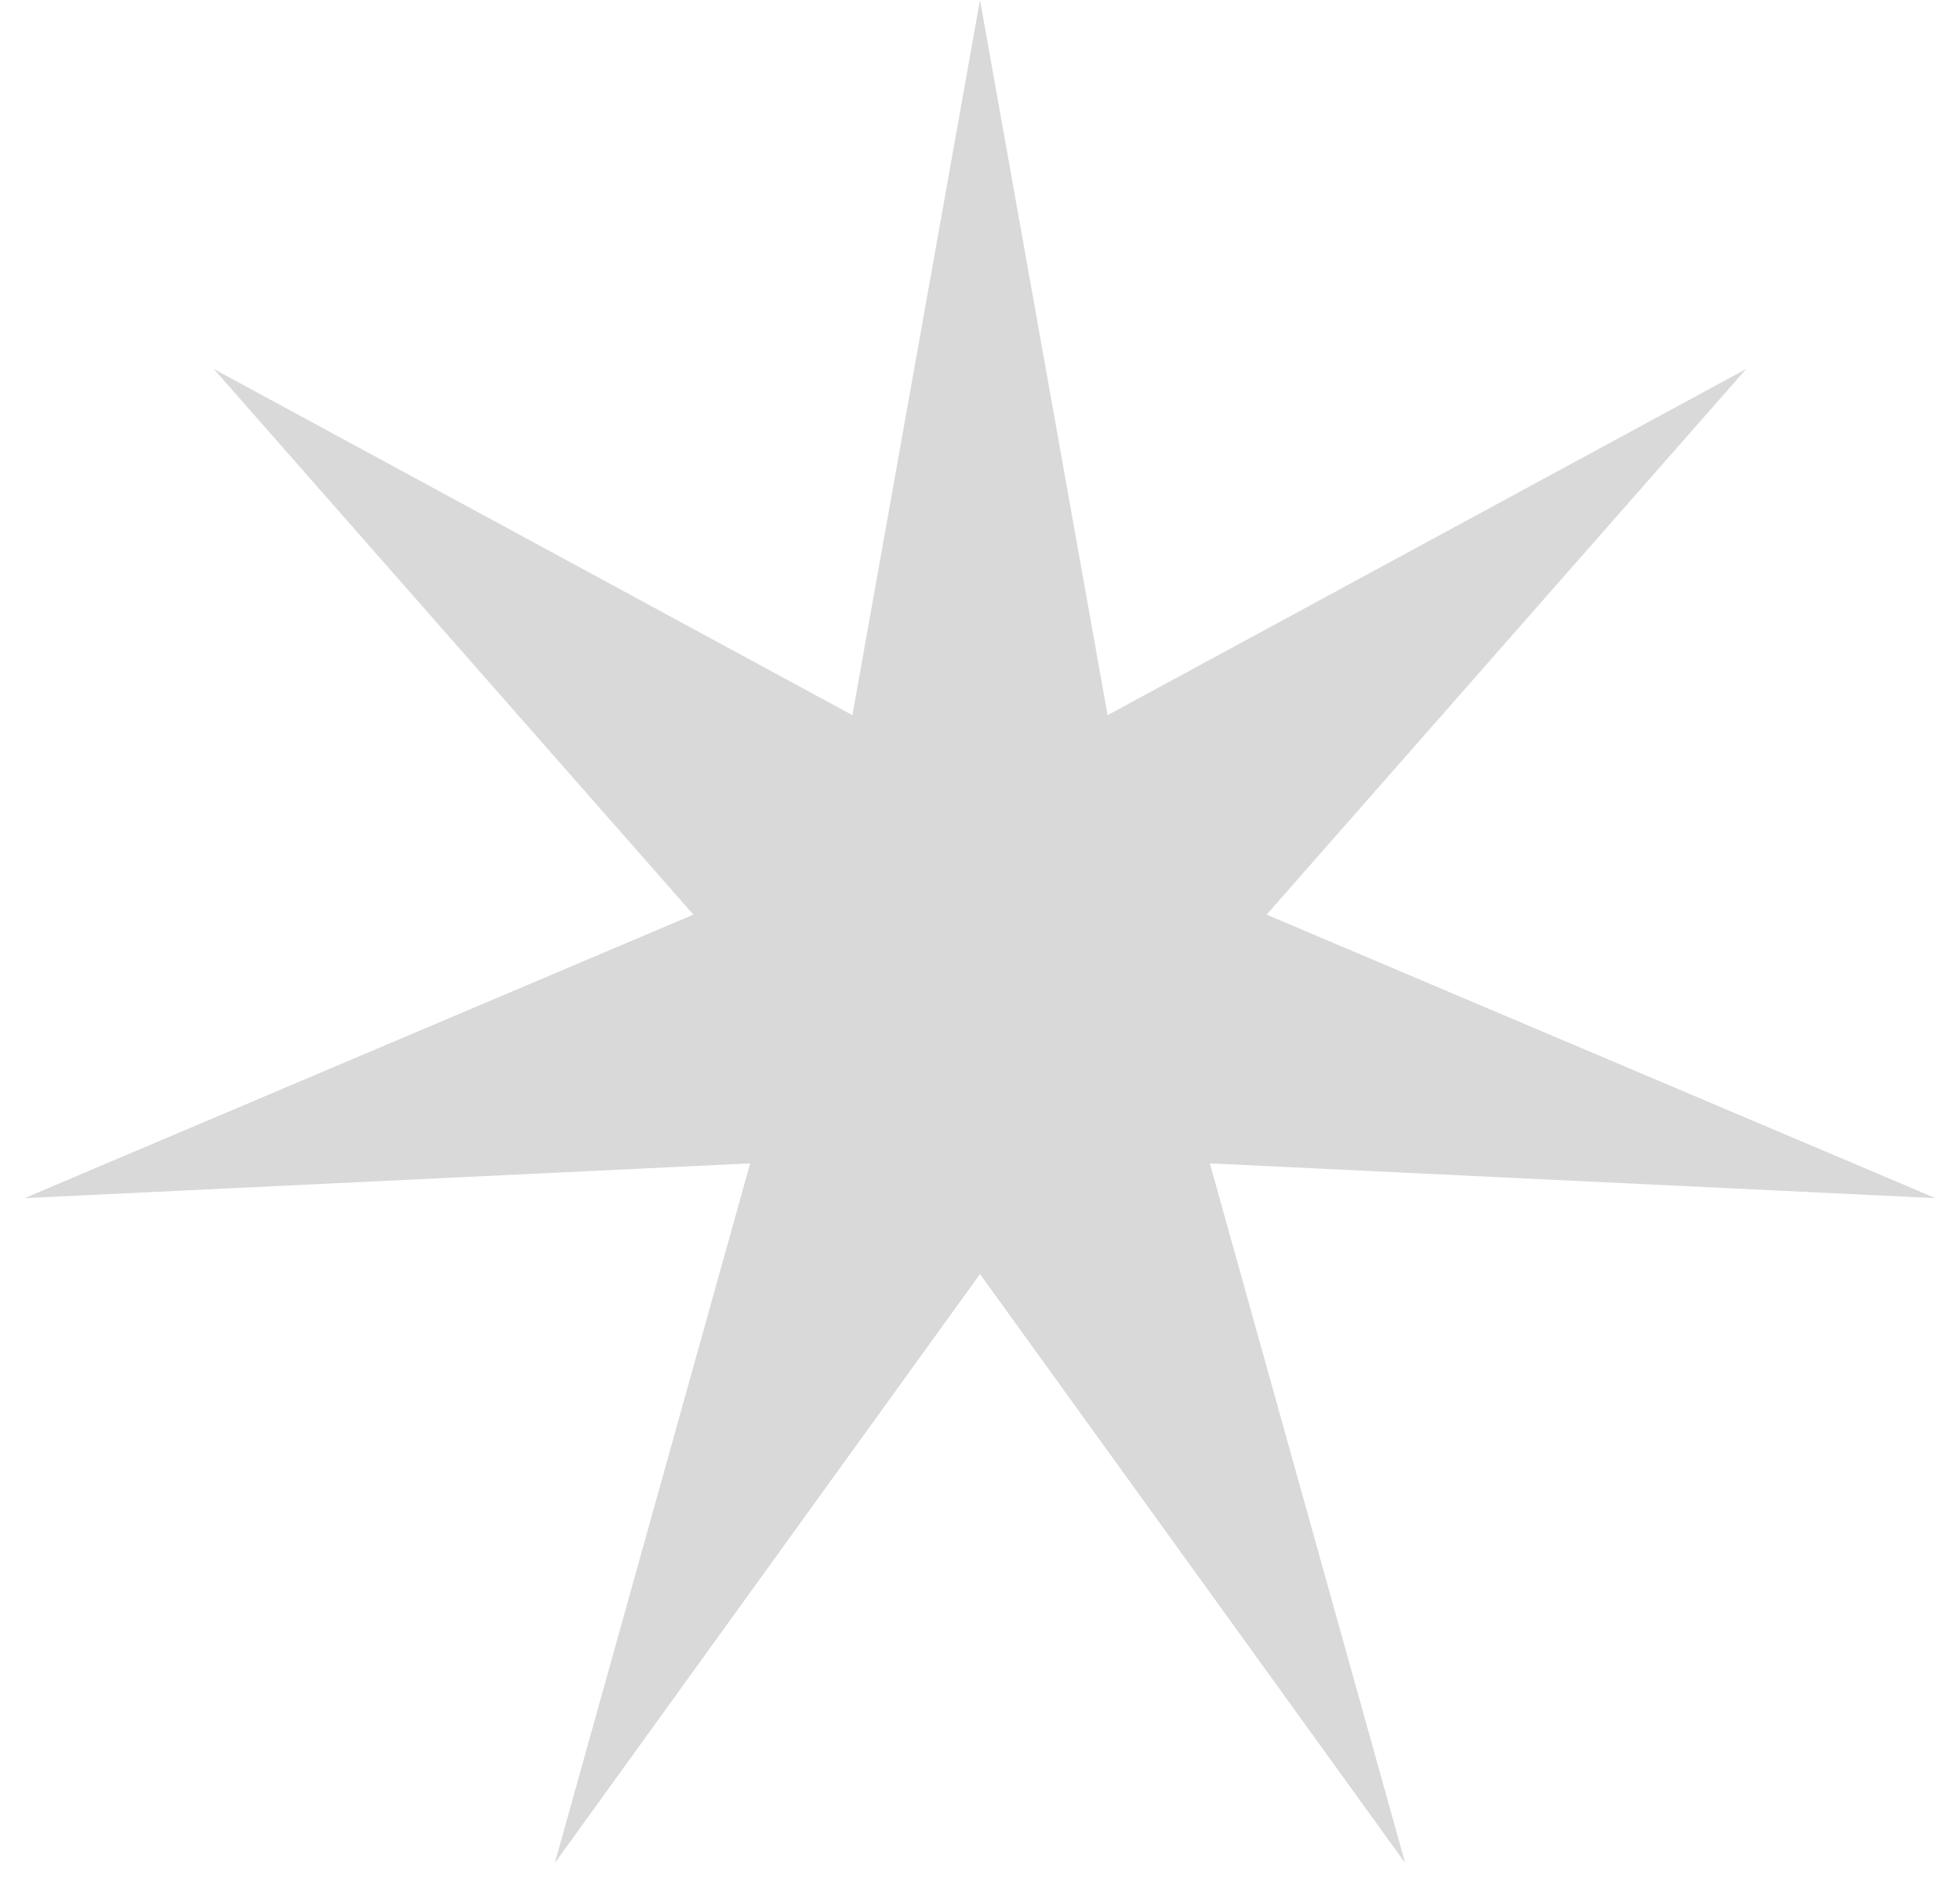 <?xml version="1.0" encoding="UTF-8"?> <svg xmlns="http://www.w3.org/2000/svg" width="30" height="29" viewBox="0 0 30 29" fill="none"> <path d="M15 0L16.953 10.946L26.727 5.648L19.387 13.999L29.624 18.338L18.518 17.806L21.508 28.515L15 19.5L8.492 28.515L11.482 17.806L0.376 18.338L10.613 13.999L3.273 5.648L13.047 10.946L15 0Z" fill="#D9D9D9"></path> </svg> 